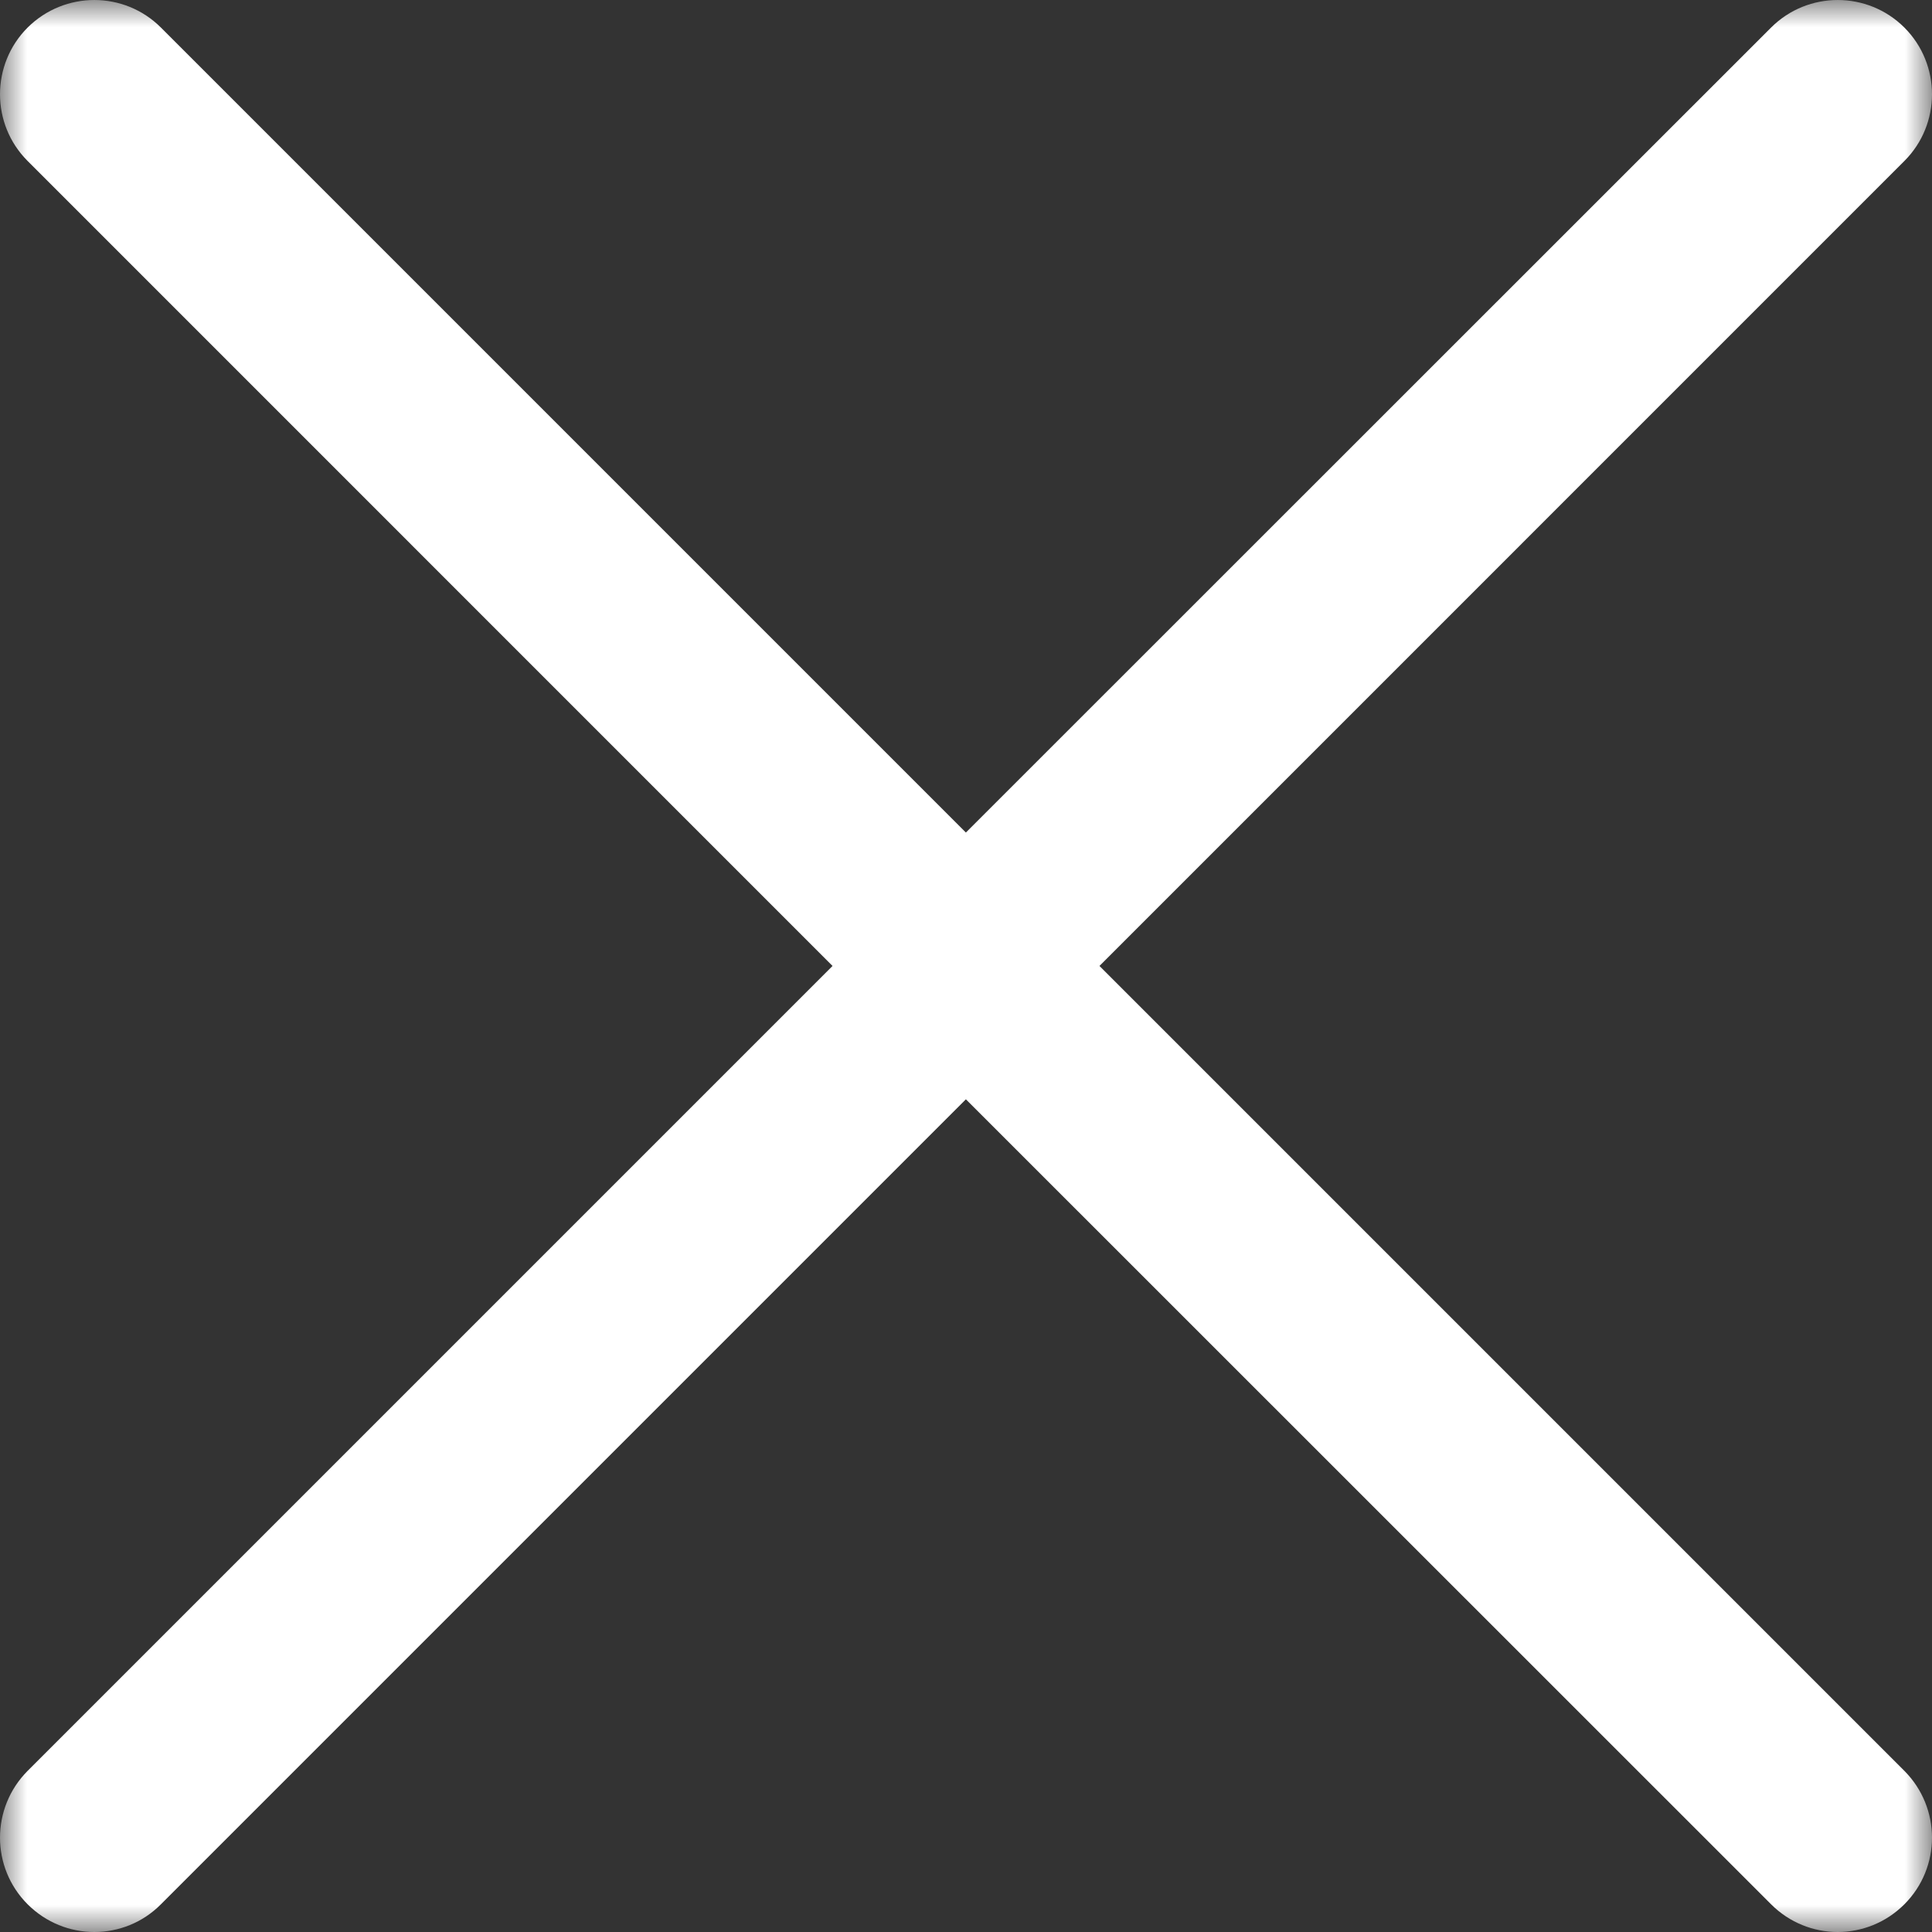 <?xml version="1.0" encoding="UTF-8"?>
<svg width="36px" height="36px" viewBox="0 0 36 36" version="1.1" xmlns="http://www.w3.org/2000/svg" xmlns:xlink="http://www.w3.org/1999/xlink">
    <rect x="0" y="0" width="36" height="36" fill="#333333" stroke="none"/>
    <defs>
        <polygon id="path-1" points="0 0 36 0 36 36 0 36"></polygon>
    </defs>
    <g id="Home" stroke="none" stroke-width="1" fill="none" fill-rule="evenodd">
        <g id="Desktop-Log-In-Open" transform="translate(-354, -25)">
            <g id="Group-3" transform="translate(354, 25)">
                <mask id="mask-2" fill="white">
                    <use xlink:href="#path-1"></use>
                </mask>
                <g id="Clip-2"></g>
                <path d="M35.486,0.514 C34.8,-0.171 33.686,-0.171 33.001,0.514 L17.998,15.513 L2.999,0.514 C2.314,-0.171 1.203,-0.171 0.514,0.514 C-0.171,1.2 -0.171,2.314 0.514,2.999 L15.513,17.999 L0.514,32.998 C-0.171,33.687 -0.171,34.798 0.514,35.483 C0.859,35.828 1.308,36 1.758,36 C2.208,36 2.658,35.828 2.999,35.483 L17.998,20.484 L33.001,35.483 C33.345,35.828 33.795,36 34.242,36 C34.692,36 35.141,35.828 35.486,35.483 C36.171,34.798 36.171,33.687 35.486,32.998 L20.487,17.999 L35.486,2.999 C36.171,2.314 36.171,1.2 35.486,0.514" id="Fill-1" fill="#FFFFFF" mask="url(#mask-2)"></path>
            </g>
        </g>
    </g>
</svg>